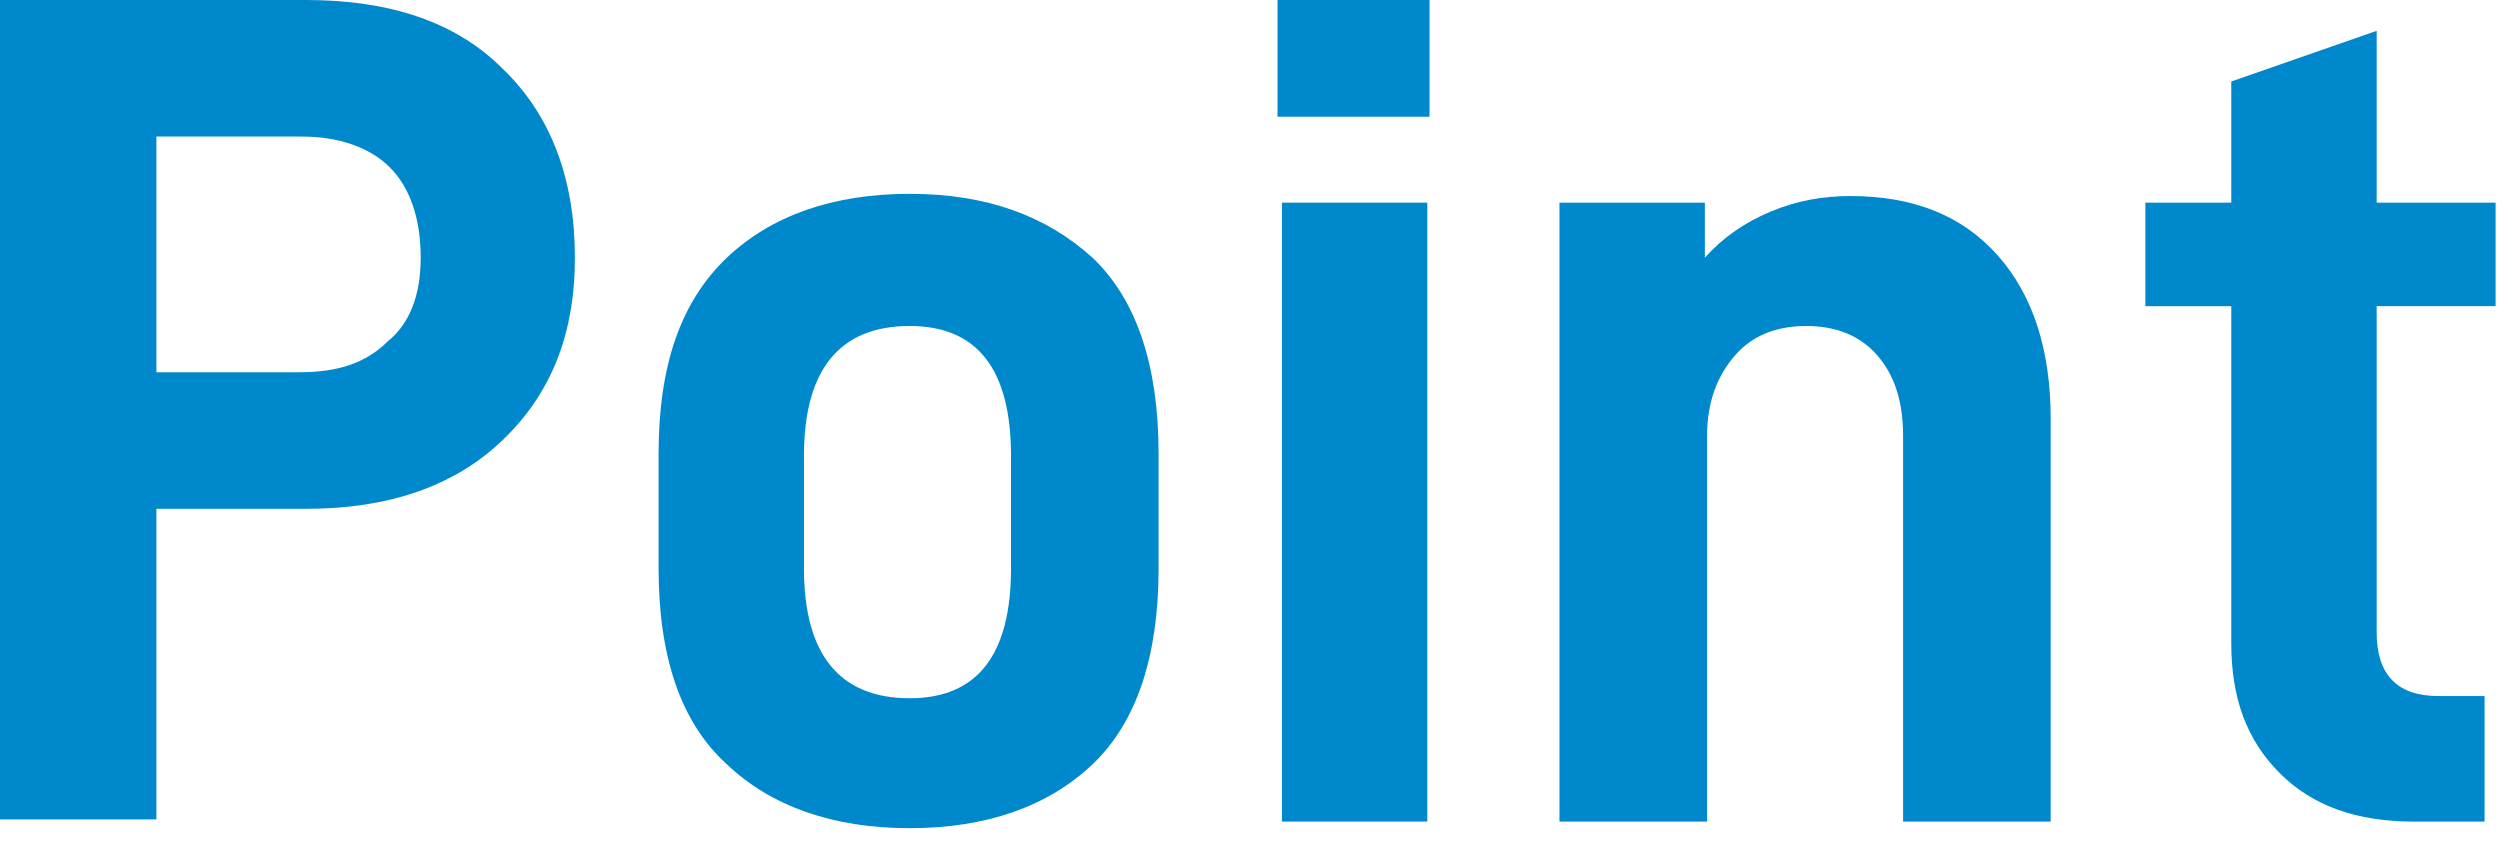 <?xml version="1.0" encoding="utf-8"?>
<!-- Generator: Adobe Illustrator 27.7.0, SVG Export Plug-In . SVG Version: 6.00 Build 0)  -->
<svg version="1.1" id="レイヤー_1" xmlns="http://www.w3.org/2000/svg" xmlns:xlink="http://www.w3.org/1999/xlink" x="0px"
	 y="0px" viewBox="0 0 113.5 38.3" style="enable-background:new 0 0 113.5 38.3;" xml:space="preserve">
<style type="text/css">
	.st0{fill:#0088CC;}
</style>
<g>
	<g>
		<path class="st0" d="M26.1,11.7c0,3.5-1.1,6.2-3.3,8.3c-2.2,2.1-5.2,3.1-8.9,3.1H7.1v14.1H0V0h13.9c3.8,0,6.8,1,8.9,3.1
			C25,5.2,26.1,8.1,26.1,11.7z M19.1,11.7c0-1.8-0.5-3.2-1.4-4.1s-2.3-1.4-4-1.4H7.1v10.7h6.5c1.7,0,3-0.4,4-1.4
			C18.6,14.7,19.1,13.4,19.1,11.7z"/>
		<path class="st0" d="M29.9,25.8v-5.2c0-4,1-6.9,3.1-8.9c2-1.9,4.8-2.9,8.3-2.9c3.5,0,6.2,1,8.3,2.9c2,1.9,3,4.9,3,8.9v5.2
			c0,4-1,7-3,8.9c-2,1.9-4.8,2.9-8.3,2.9c-3.5,0-6.3-1-8.3-2.9C30.9,32.8,29.9,29.8,29.9,25.8z M45.9,20.7c0-3.9-1.5-5.9-4.6-5.9
			c-3.2,0-4.8,2-4.8,5.9v5.1c0,3.9,1.6,5.9,4.8,5.9c3.1,0,4.6-2,4.6-5.9V20.7z"/>
		<path class="st0" d="M64.9,0v5.3H58V0H64.9z M64.8,9.2v28.1h-6.6V9.2H64.8z"/>
		<path class="st0" d="M77.4,9.2v2.5c0.8-0.9,1.8-1.6,3-2.1c1.2-0.5,2.4-0.7,3.6-0.7c2.9,0,5.1,0.9,6.7,2.7c1.6,1.8,2.4,4.3,2.4,7.4
			v18.3h-6.7V19.8c0-1.6-0.4-2.8-1.2-3.7c-0.8-0.9-1.9-1.3-3.2-1.3c-1.3,0-2.4,0.4-3.2,1.3c-0.8,0.9-1.3,2.1-1.3,3.7v17.5h-6.7V9.2
			H77.4z"/>
		<path class="st0" d="M107.9,28.7c0,1.9,0.9,2.9,2.8,2.9h2.1v5.7h-3.2c-2.6,0-4.6-0.7-6.1-2.2c-1.5-1.5-2.2-3.4-2.2-5.9V13.9h-3.9
			V9.2h3.9V3.7l6.6-2.3v7.8h5.4v4.7h-5.4V28.7z"/>
	</g>
</g>
</svg>
